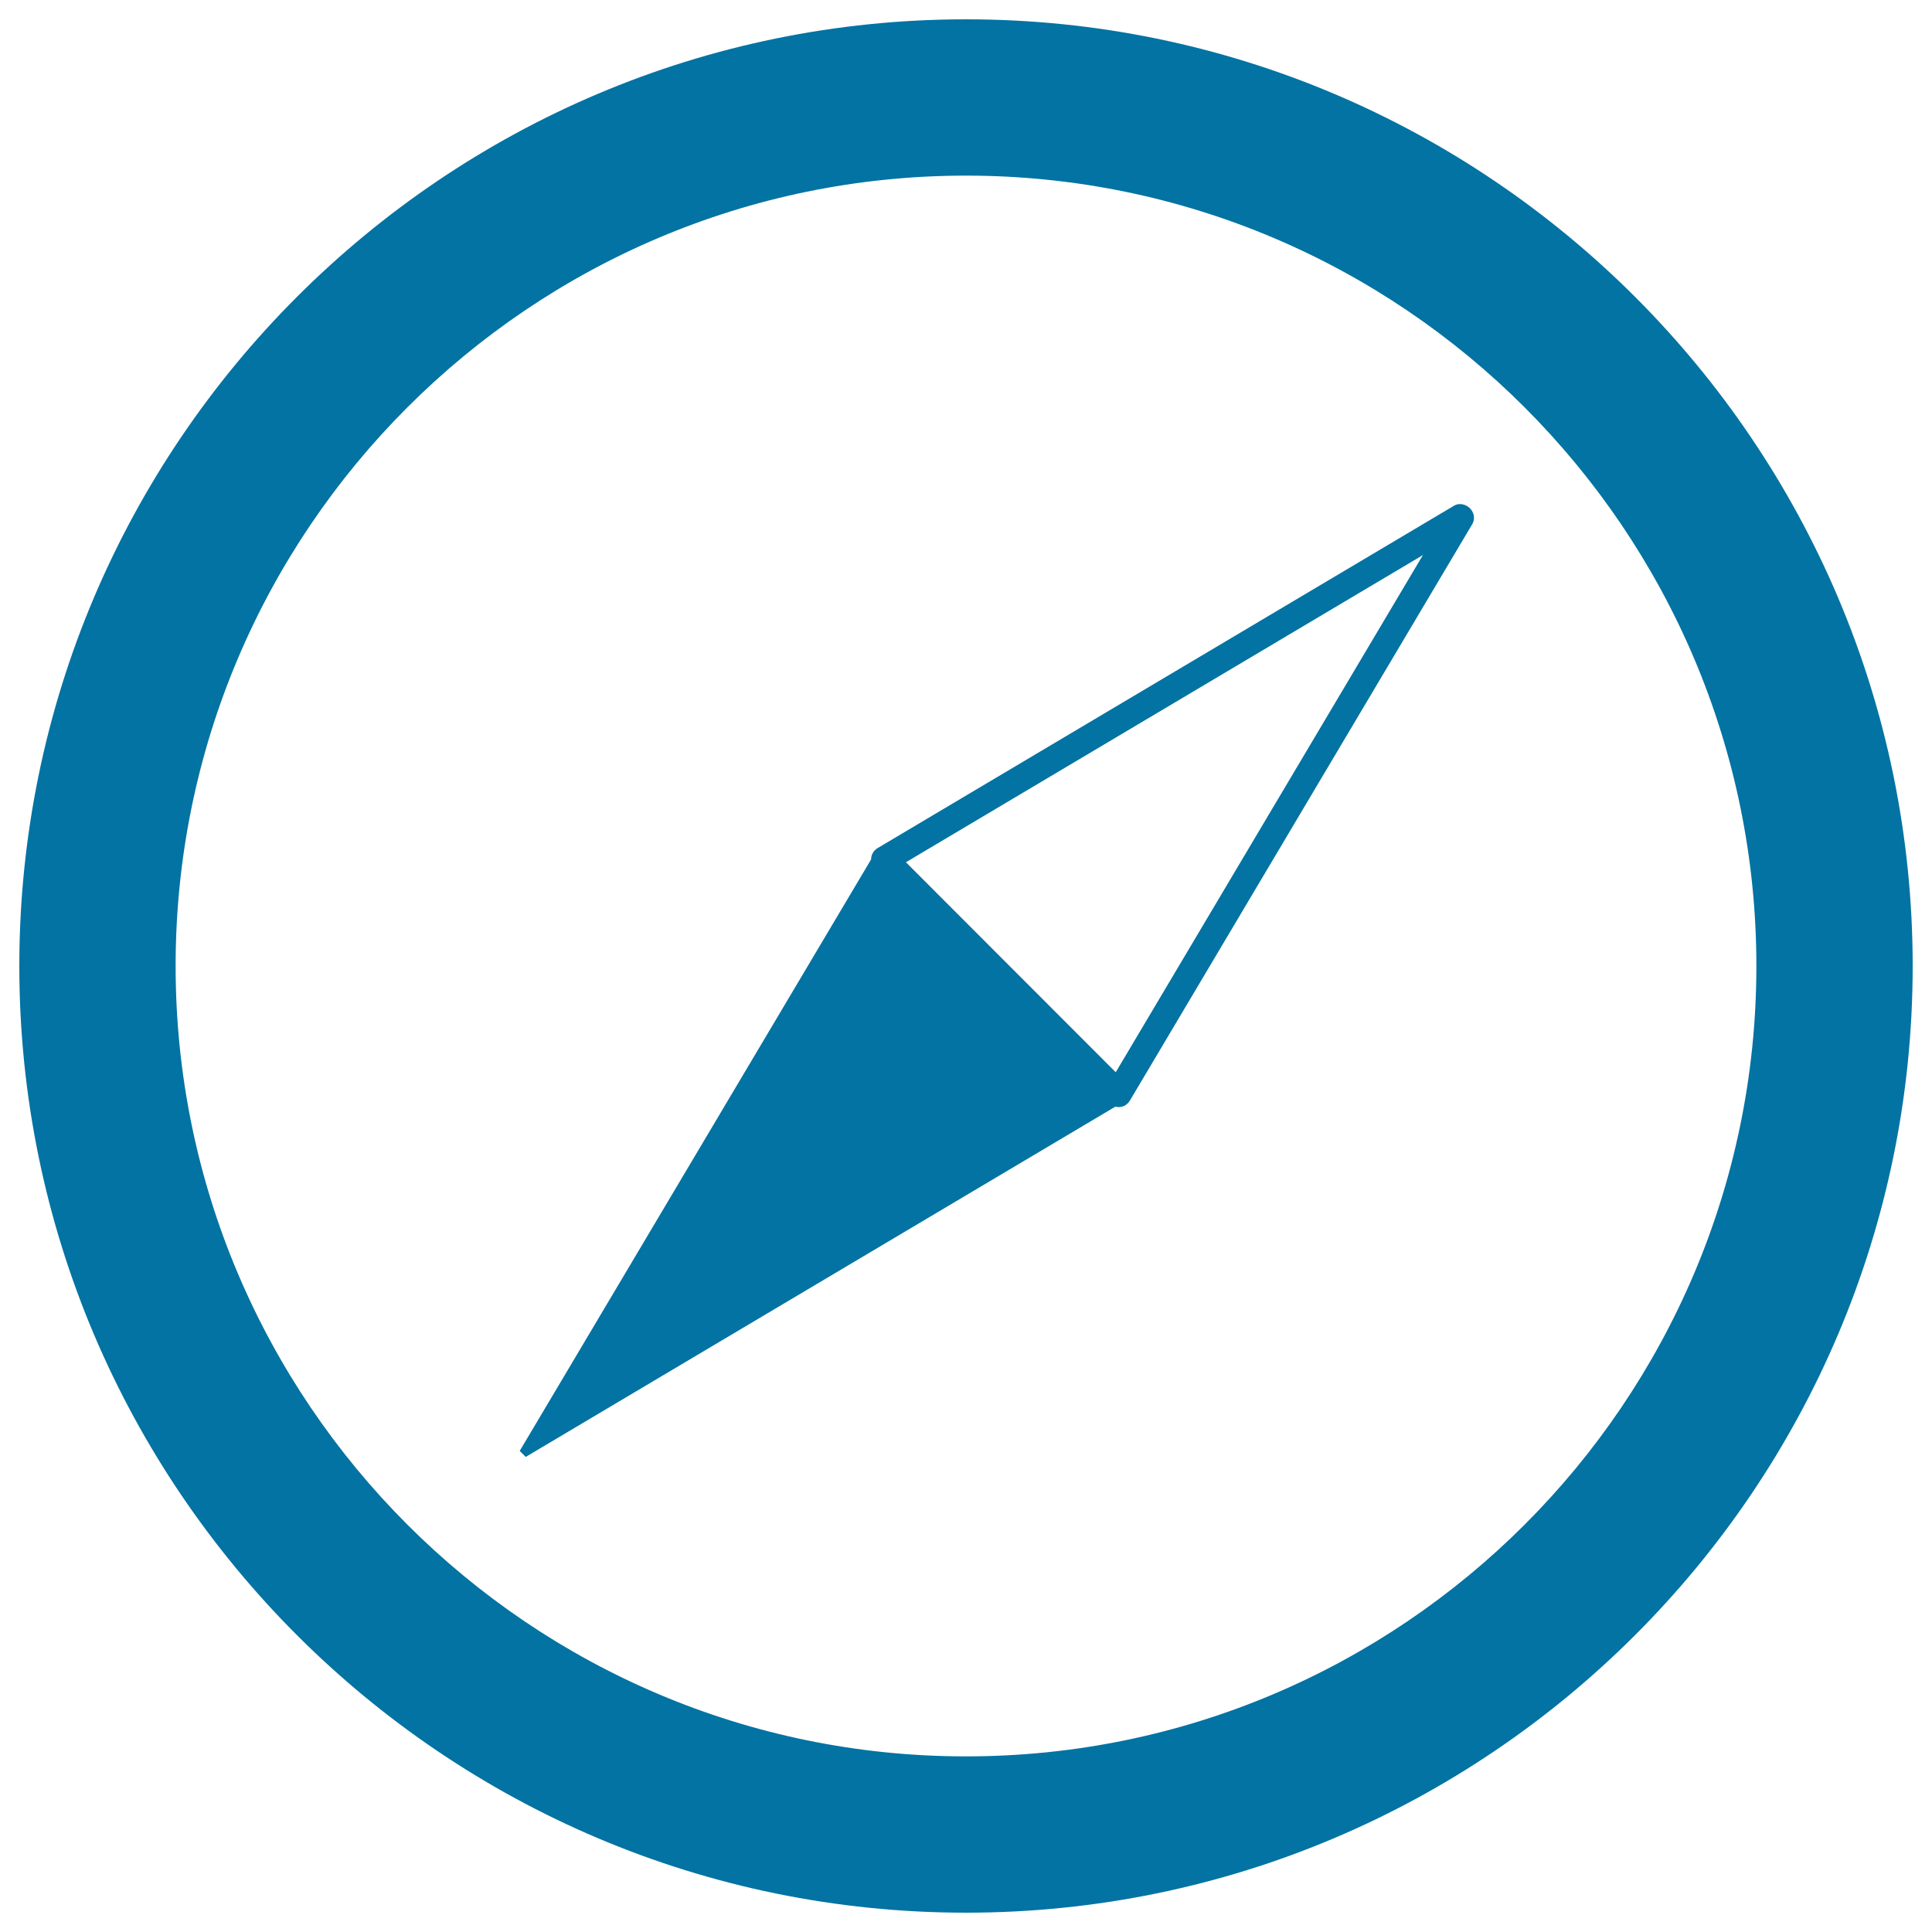 <svg xmlns="http://www.w3.org/2000/svg" viewBox="0 0 1000 1000" style="fill:#0273a2">
<title>Compass Pointing South East SVG icon</title>
<g><g><g><path d="M500,10C229.8,10,10,229.8,10,500c0,270.2,219.8,490,490,490c270.2,0,490-219.8,490-490C990,229.8,770.2,10,500,10z M500,909.1C274.4,909.1,90.9,725.6,90.9,500C90.9,274.4,274.4,90.9,500,90.9c225.6,0,409.1,183.5,409.1,409.1C909.1,725.6,725.6,909.1,500,909.1z"/></g><g><path d="M752.7,261.7L454.2,439c-1.8,1.1-3,2.9-3.3,5.1c0,0.3,0,0.5,0,0.7L269,751l3.1,3.1l305.2-181.3c0.5,0.1,1,0.2,1.6,0.2l0.8,0c2.2-0.2,4-1.5,5.1-3.3l177.3-298.5c1.1-2,1.1-4.4,0-6.4C760.2,261.3,755.8,259.9,752.7,261.7z M736.5,287.3L577.5,555L468.9,446.3L736.5,287.3z"/></g></g></g>
</svg>